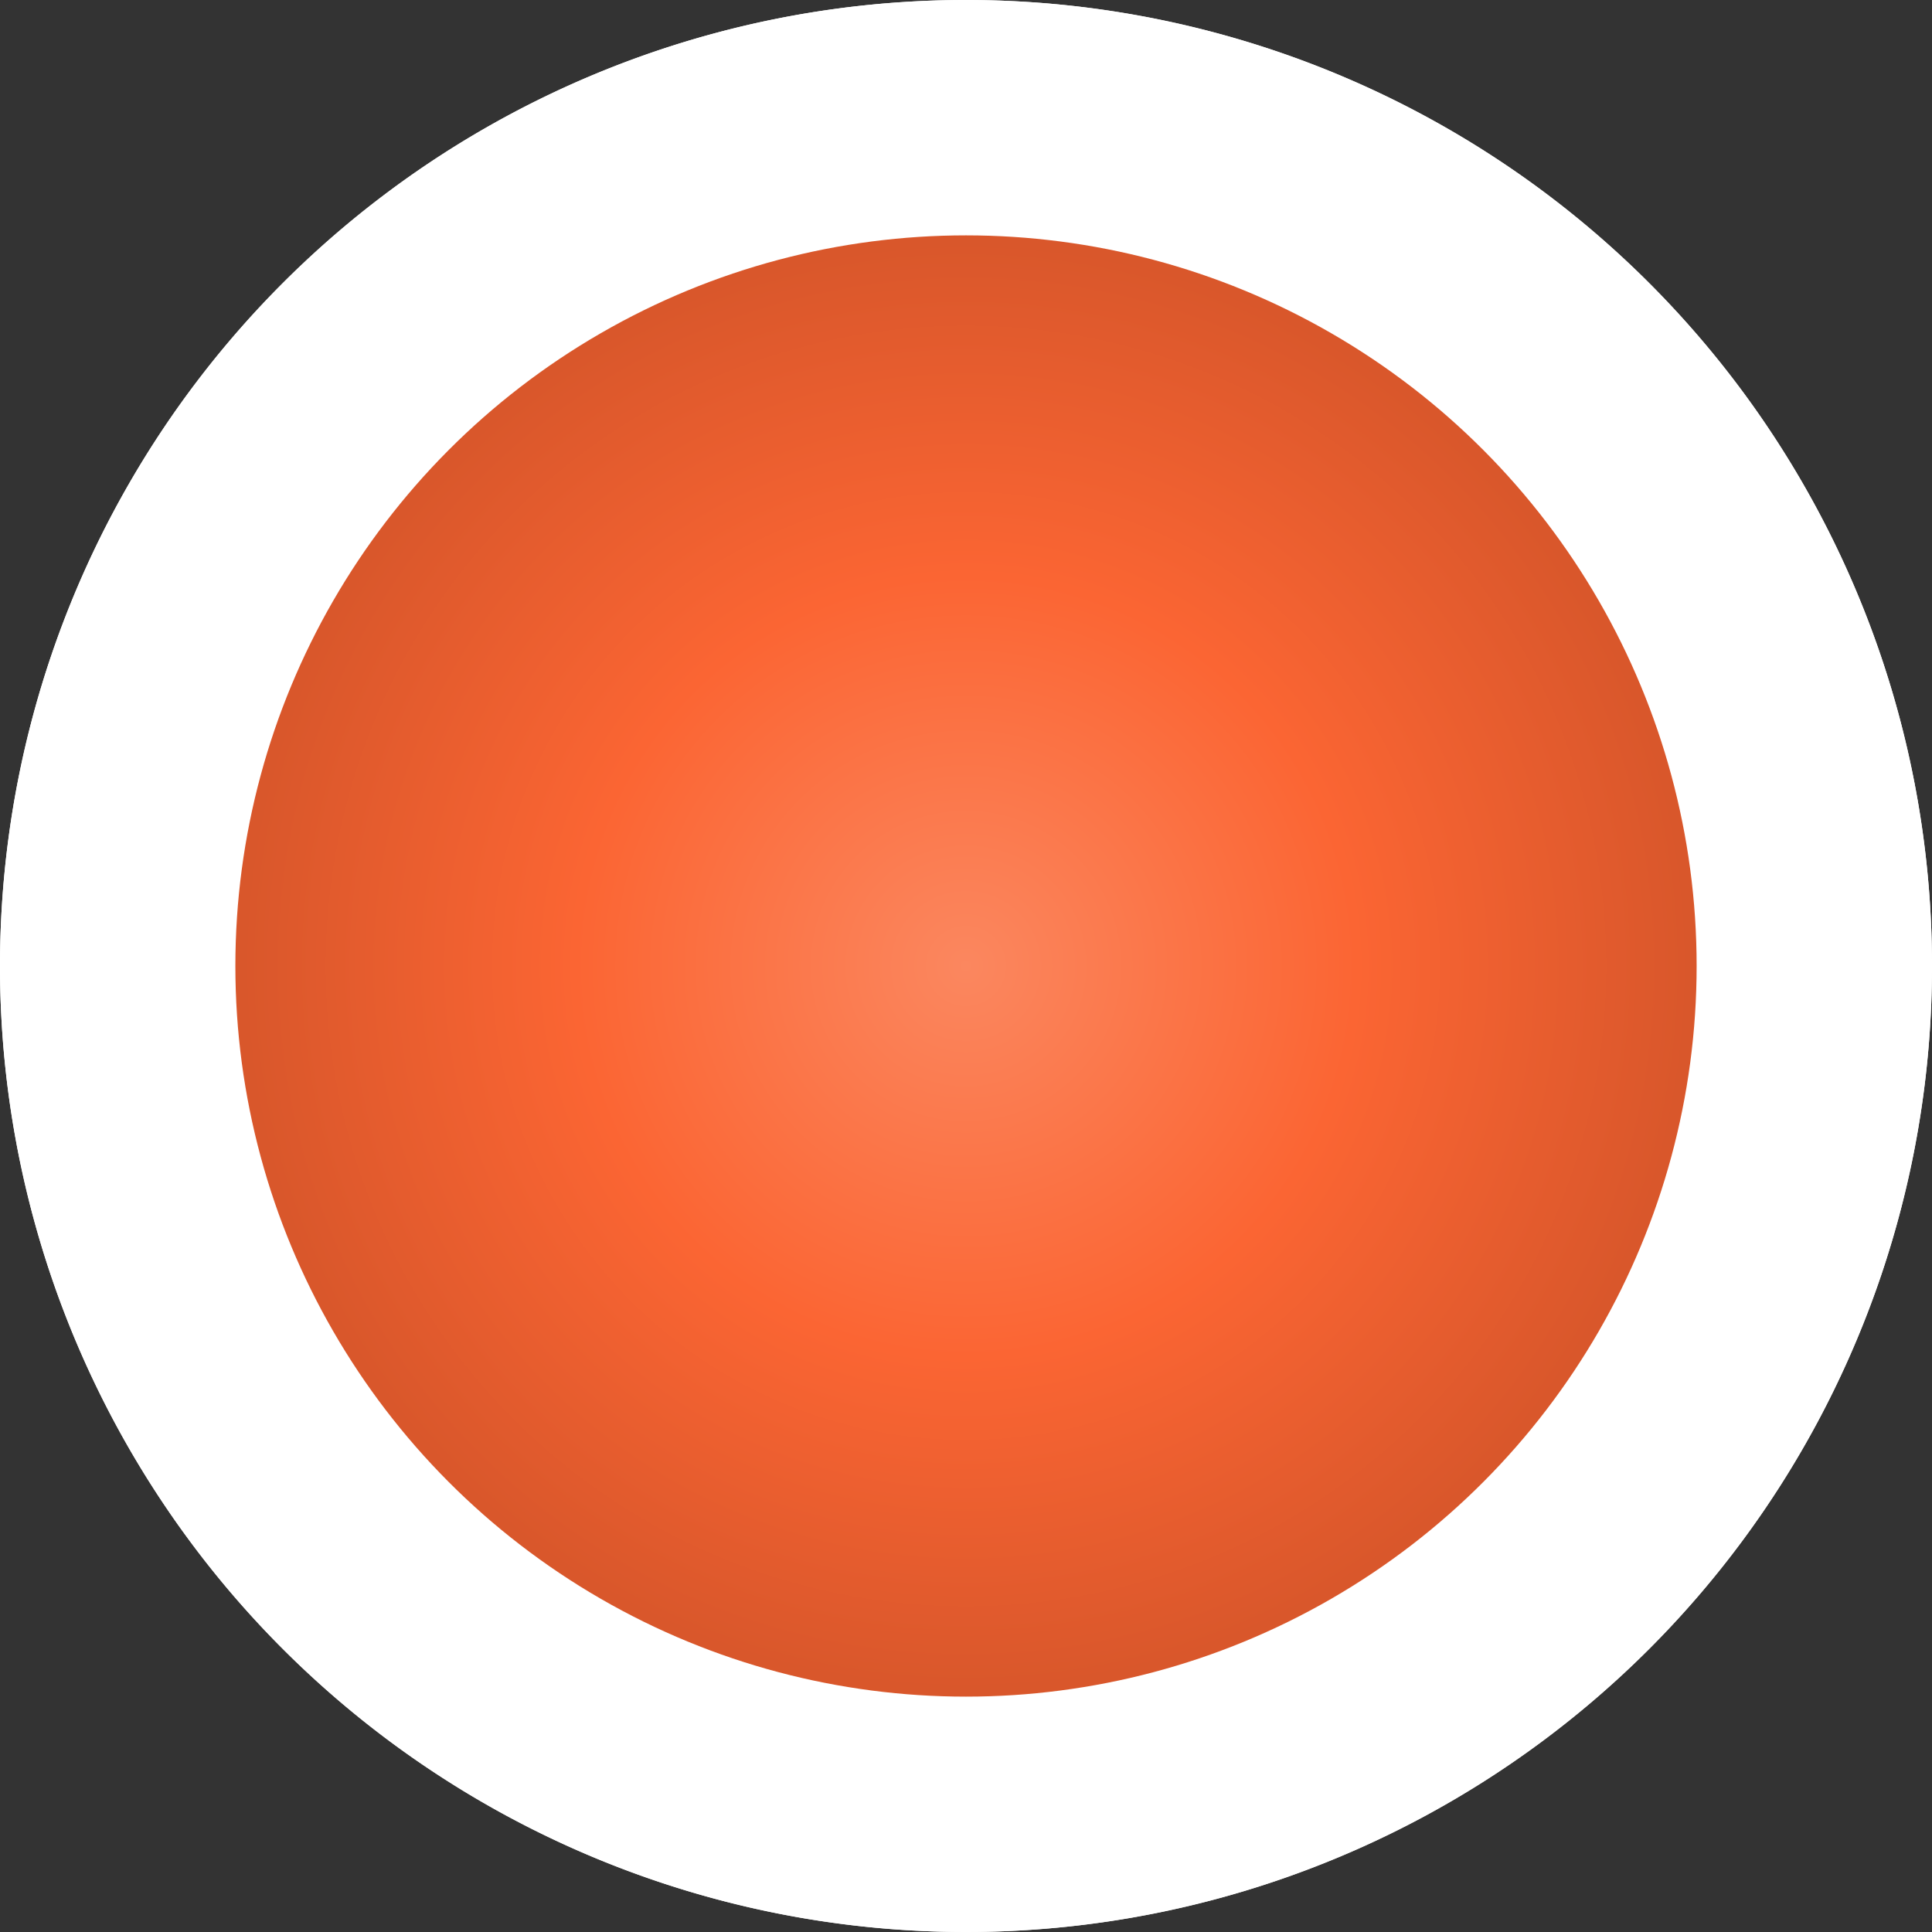 <svg xmlns="http://www.w3.org/2000/svg" xmlns:xlink="http://www.w3.org/1999/xlink" width="30.544" height="30.544" viewBox="0 0 30.544 30.544"><rect x="0" y="0" width="30.544" height="30.544" fill="#333333" stroke="none"/><defs><style>.a{fill:#fff;}.b{fill:url(#a);}</style><radialGradient id="a" cx="0.5" cy="0.5" r="0.5" gradientUnits="objectBoundingBox"><stop offset="0" stop-color="#fb875f"/><stop offset="0.54" stop-color="#fb6533"/><stop offset="1" stop-color="#d9572b"/></radialGradient></defs><g transform="translate(-547.585 -1303.246)"><path class="a" d="M15.272,0A15.272,15.272,0,1,1,0,15.272,15.272,15.272,0,0,1,15.272,0Z" transform="translate(547.585 1303.246)"/><path class="a" d="M15.272.5A14.772,14.772,0,0,0,4.827,25.717,14.772,14.772,0,0,0,25.717,4.827,14.675,14.675,0,0,0,15.272.5m0-.5A15.272,15.272,0,1,1,0,15.272,15.272,15.272,0,0,1,15.272,0Z" transform="translate(547.585 1303.246)"/><ellipse class="b" cx="11.551" cy="11.551" rx="11.551" ry="11.551" transform="translate(551.306 1306.967)"/></g></svg>